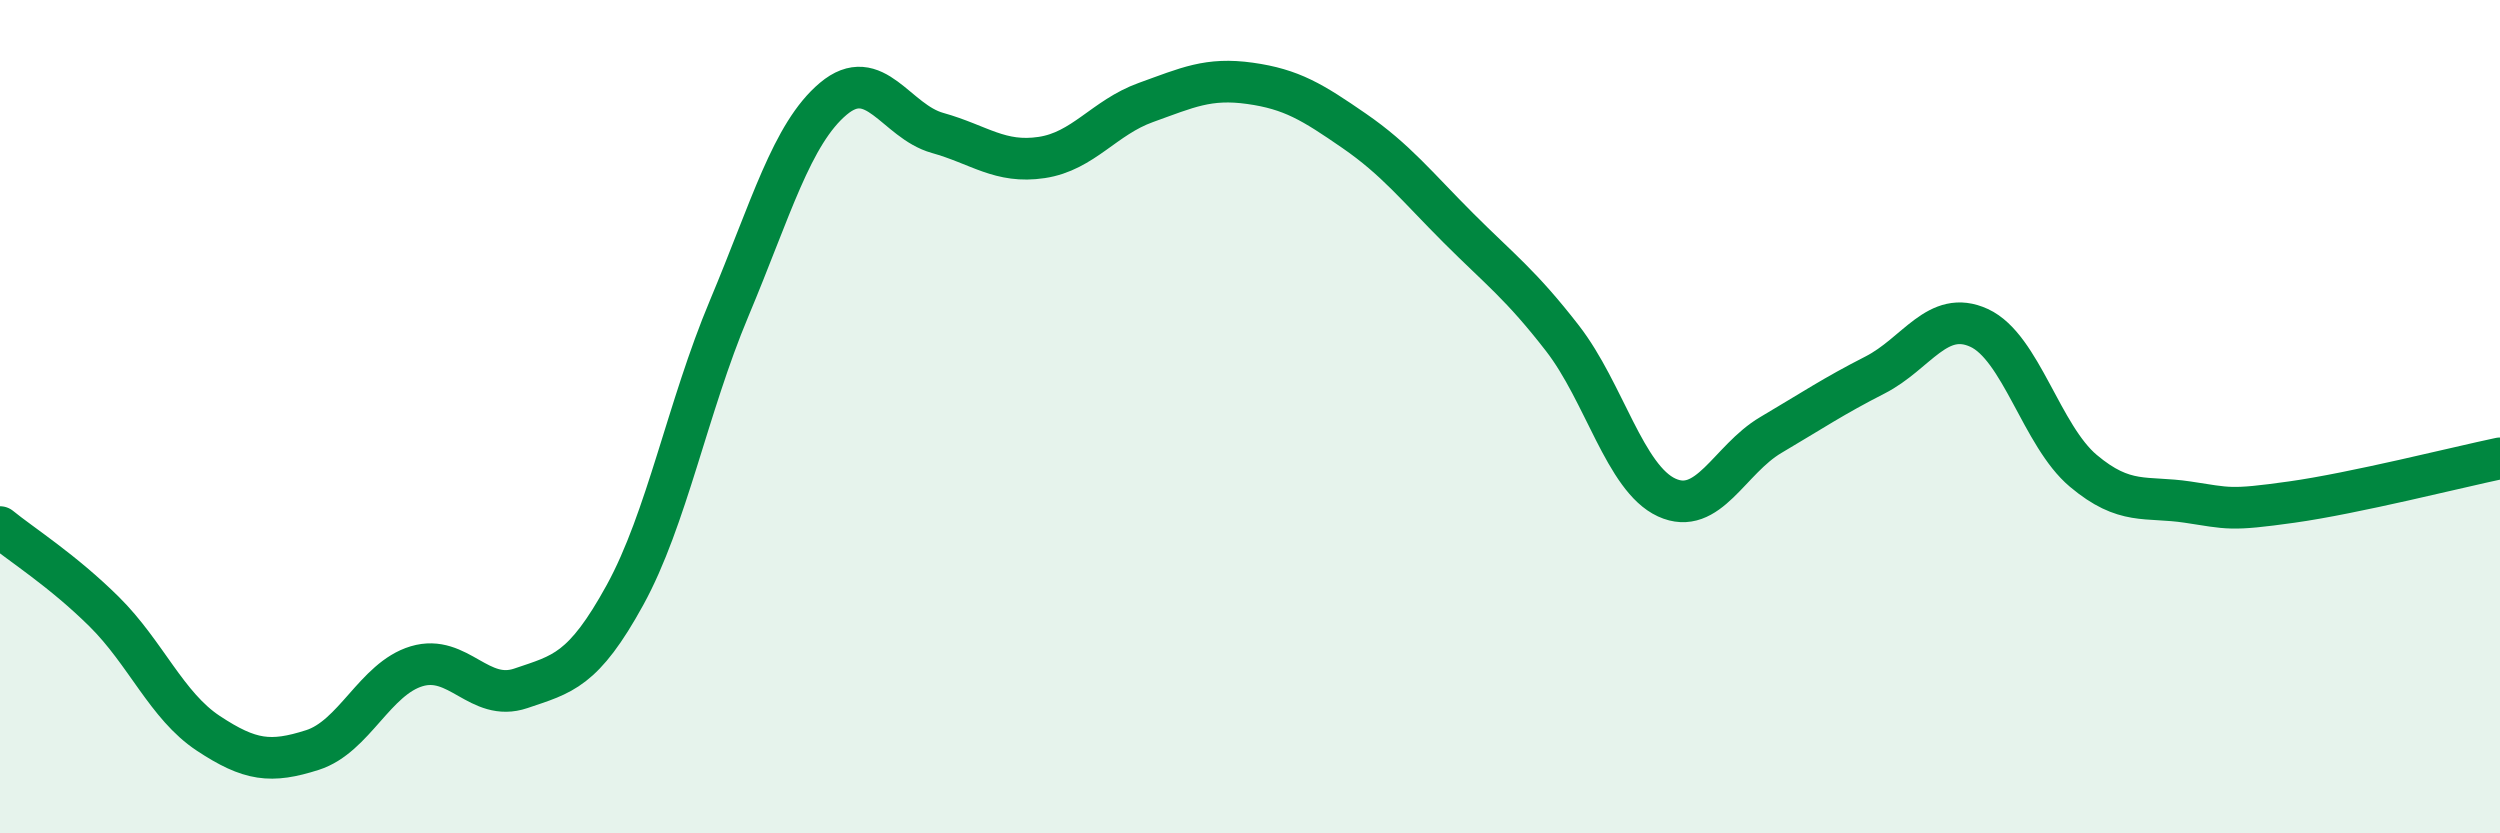 
    <svg width="60" height="20" viewBox="0 0 60 20" xmlns="http://www.w3.org/2000/svg">
      <path
        d="M 0,12.65 C 0.5,13.06 1.5,13.69 2.5,14.68 C 3.5,15.67 4,16.94 5,17.6 C 6,18.26 6.5,18.32 7.5,18 C 8.5,17.68 9,16.29 10,15.99 C 11,15.69 11.5,16.86 12.5,16.52 C 13.5,16.18 14,16.1 15,14.28 C 16,12.46 16.5,9.78 17.5,7.4 C 18.5,5.02 19,3.21 20,2.37 C 21,1.53 21.5,2.91 22.5,3.19 C 23.5,3.47 24,3.93 25,3.78 C 26,3.63 26.5,2.82 27.5,2.46 C 28.5,2.1 29,1.86 30,2 C 31,2.14 31.5,2.45 32.5,3.14 C 33.5,3.83 34,4.47 35,5.47 C 36,6.47 36.5,6.83 37.5,8.12 C 38.5,9.41 39,11.48 40,11.94 C 41,12.4 41.5,11.03 42.5,10.44 C 43.5,9.85 44,9.51 45,9 C 46,8.49 46.5,7.41 47.5,7.87 C 48.5,8.33 49,10.46 50,11.3 C 51,12.14 51.5,11.9 52.5,12.05 C 53.5,12.2 53.5,12.26 55,12.05 C 56.5,11.84 59,11.21 60,11L60 20L0 20Z"
        fill="#008740"
        opacity="0.1"
        stroke-linecap="round"
        stroke-linejoin="round"
      />
      <path
        d="M 0,12.65 C 0.5,13.06 1.5,13.69 2.5,14.68 C 3.5,15.67 4,16.94 5,17.6 C 6,18.26 6.5,18.32 7.5,18 C 8.5,17.68 9,16.29 10,15.99 C 11,15.69 11.5,16.86 12.5,16.52 C 13.5,16.18 14,16.1 15,14.28 C 16,12.46 16.5,9.78 17.5,7.4 C 18.5,5.02 19,3.21 20,2.37 C 21,1.53 21.5,2.91 22.5,3.19 C 23.5,3.47 24,3.93 25,3.78 C 26,3.63 26.5,2.82 27.5,2.46 C 28.5,2.1 29,1.86 30,2 C 31,2.14 31.5,2.45 32.5,3.14 C 33.5,3.83 34,4.47 35,5.47 C 36,6.47 36.5,6.83 37.5,8.12 C 38.5,9.41 39,11.48 40,11.94 C 41,12.4 41.5,11.03 42.5,10.44 C 43.5,9.85 44,9.51 45,9 C 46,8.49 46.5,7.41 47.5,7.87 C 48.5,8.33 49,10.46 50,11.3 C 51,12.14 51.5,11.9 52.5,12.05 C 53.5,12.2 53.5,12.26 55,12.05 C 56.5,11.84 59,11.21 60,11"
        stroke="#008740"
        stroke-width="1"
        fill="none"
        stroke-linecap="round"
        stroke-linejoin="round"
      />
    </svg>
  